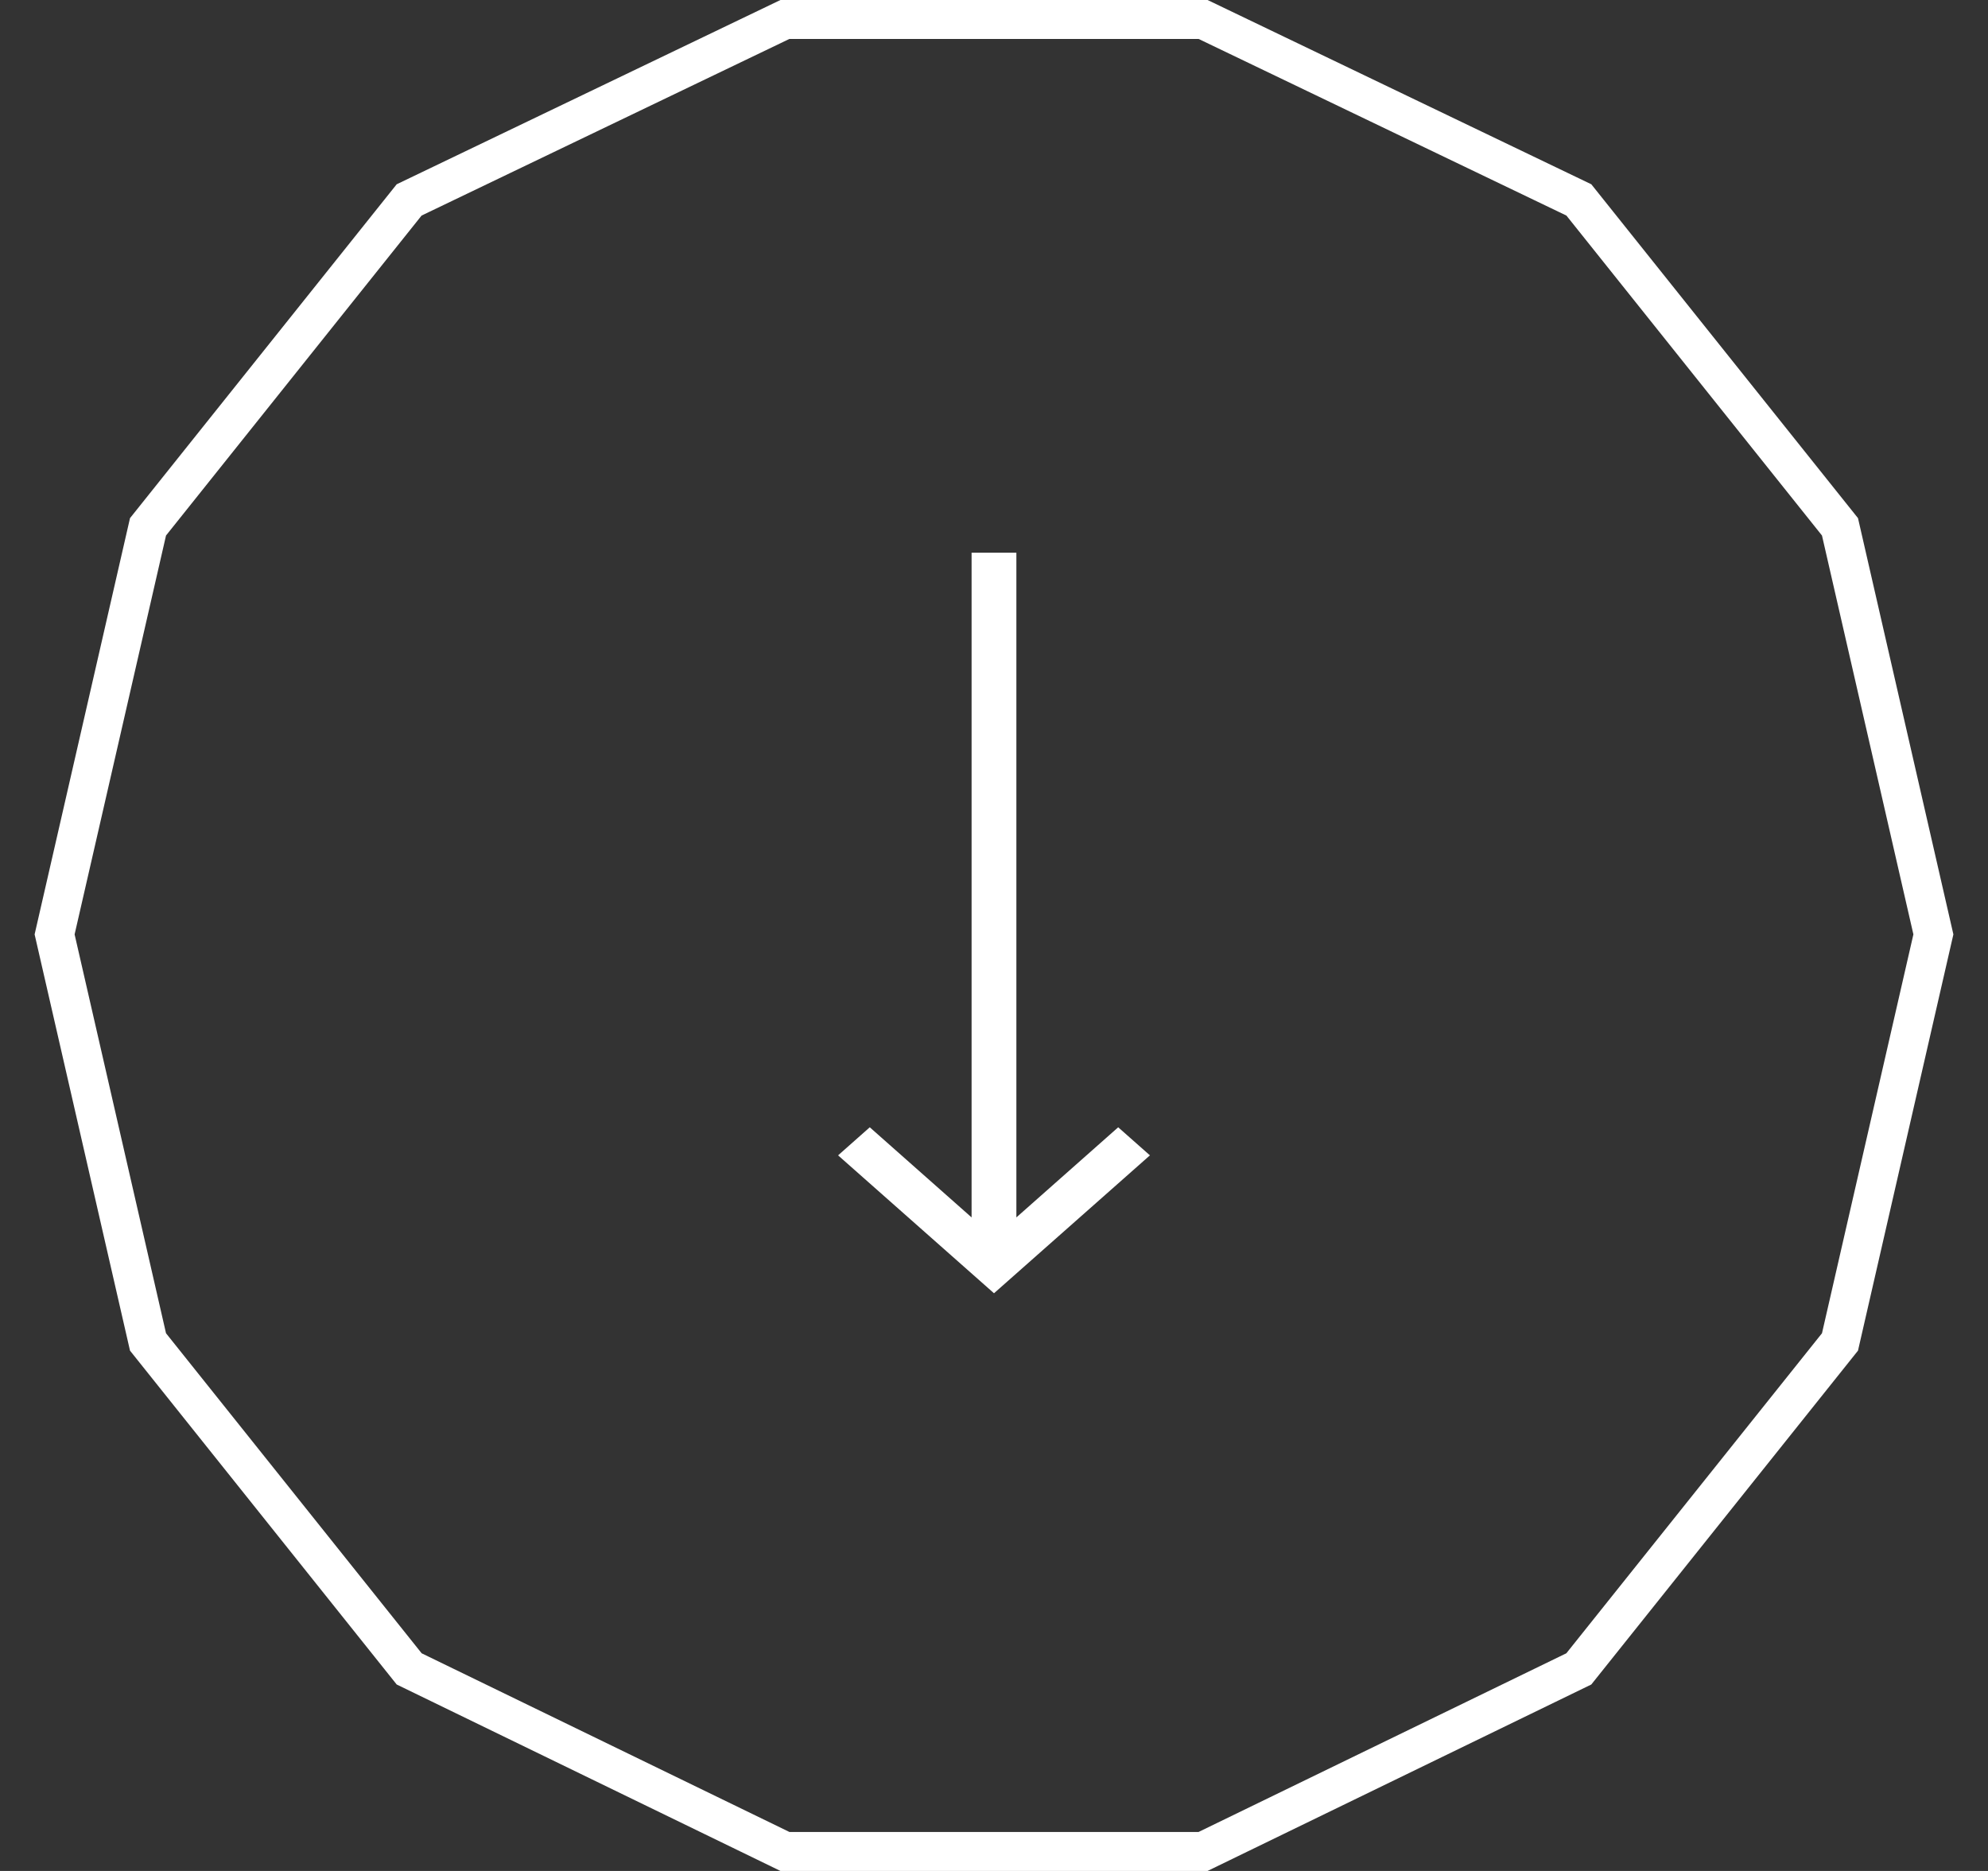 <svg width="51" height="48" viewBox="0 0 51 48" fill="none" xmlns="http://www.w3.org/2000/svg">
<rect x="0" y="0" width="51" height="48" fill="#333333" stroke="none"/>
<g clip-path="url(#clip0_518_1108)">
<path d="M10.496 5.129L20.135 0.5H30.865L40.504 5.129L47.203 13.516L49.599 23.972L47.203 34.428L40.503 42.816L30.863 47.5H20.137L10.497 42.816L3.797 34.428L1.401 23.972L3.797 13.516L10.496 5.129Z" stroke="white"/>
</g>
<path d="M28.686 28.921L26.074 31.233L26.074 14.179L24.925 14.179L24.925 31.233L22.313 28.921L21.5 29.641L25.5 33.179L29.5 29.641L28.686 28.921Z" fill="white"/>
<defs>
<clipPath id="clip0_518_1108">
<rect width="49.224" height="48" fill="white" transform="translate(0.888)"/>
</clipPath>
</defs>
</svg>

